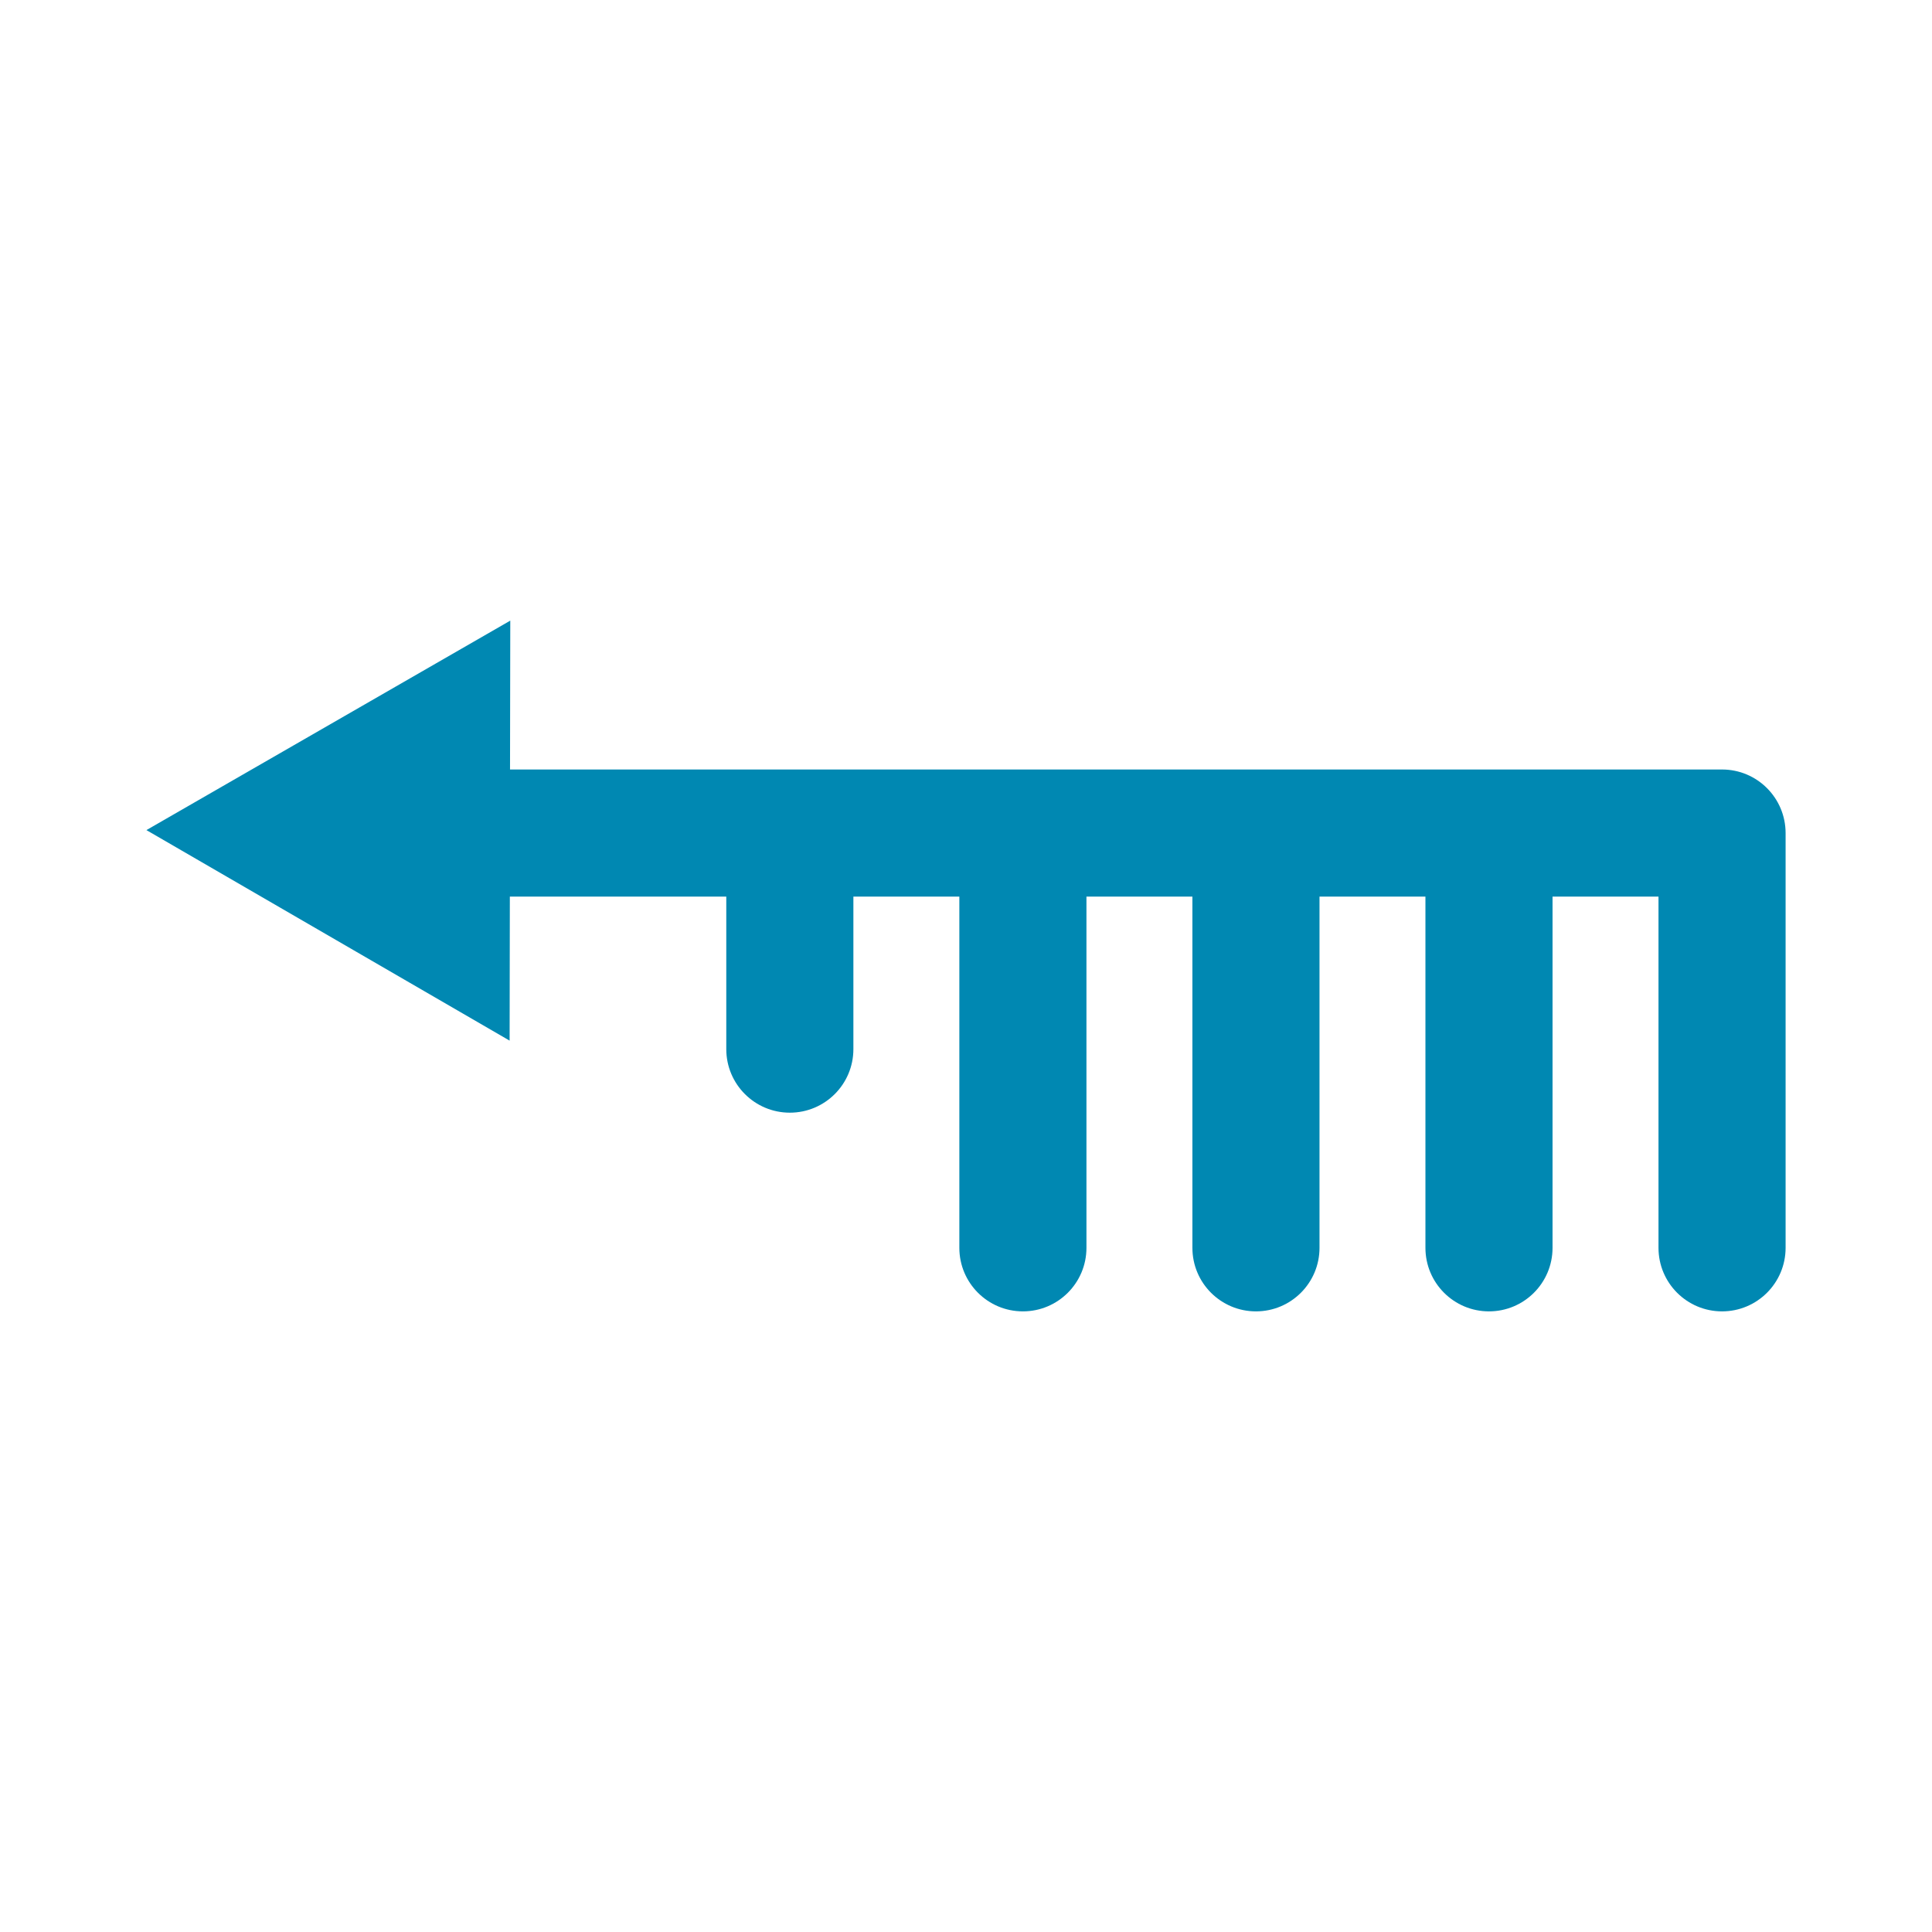 <?xml version="1.0" encoding="utf-8"?>
<!-- Generator: Adobe Illustrator 14.0.0, SVG Export Plug-In . SVG Version: 6.00 Build 43363)  -->
<!DOCTYPE svg PUBLIC "-//W3C//DTD SVG 1.1//EN" "http://www.w3.org/Graphics/SVG/1.1/DTD/svg11.dtd">
<svg version="1.1" id="Capa_1" xmlns="http://www.w3.org/2000/svg" xmlns:xlink="http://www.w3.org/1999/xlink" x="0px" y="0px"
	 width="76px" height="76px" viewBox="0 0 76 76" enable-background="new 0 0 76 76" xml:space="preserve">
<path fill="#0088B2" d="M67.74,30.27H20.063l0.01-5.856L5.76,32.654l14.287,8.282l0.009-5.666h8.514v6c0,1.381,1.119,2.5,2.5,2.5
	s2.5-1.119,2.5-2.5v-6h4.168v13.816c0,1.381,1.119,2.5,2.5,2.5s2.5-1.119,2.5-2.5V35.27h4.168v13.816c0,1.381,1.119,2.5,2.5,2.5
	s2.5-1.119,2.5-2.5V35.27h4.167v13.816c0,1.381,1.119,2.5,2.5,2.5s2.5-1.119,2.5-2.5V35.27h4.168v13.816c0,1.381,1.119,2.5,2.5,2.5
	s2.5-1.119,2.5-2.5V33.451V32.77C70.24,31.389,69.121,30.27,67.74,30.27z"/>
</svg>

